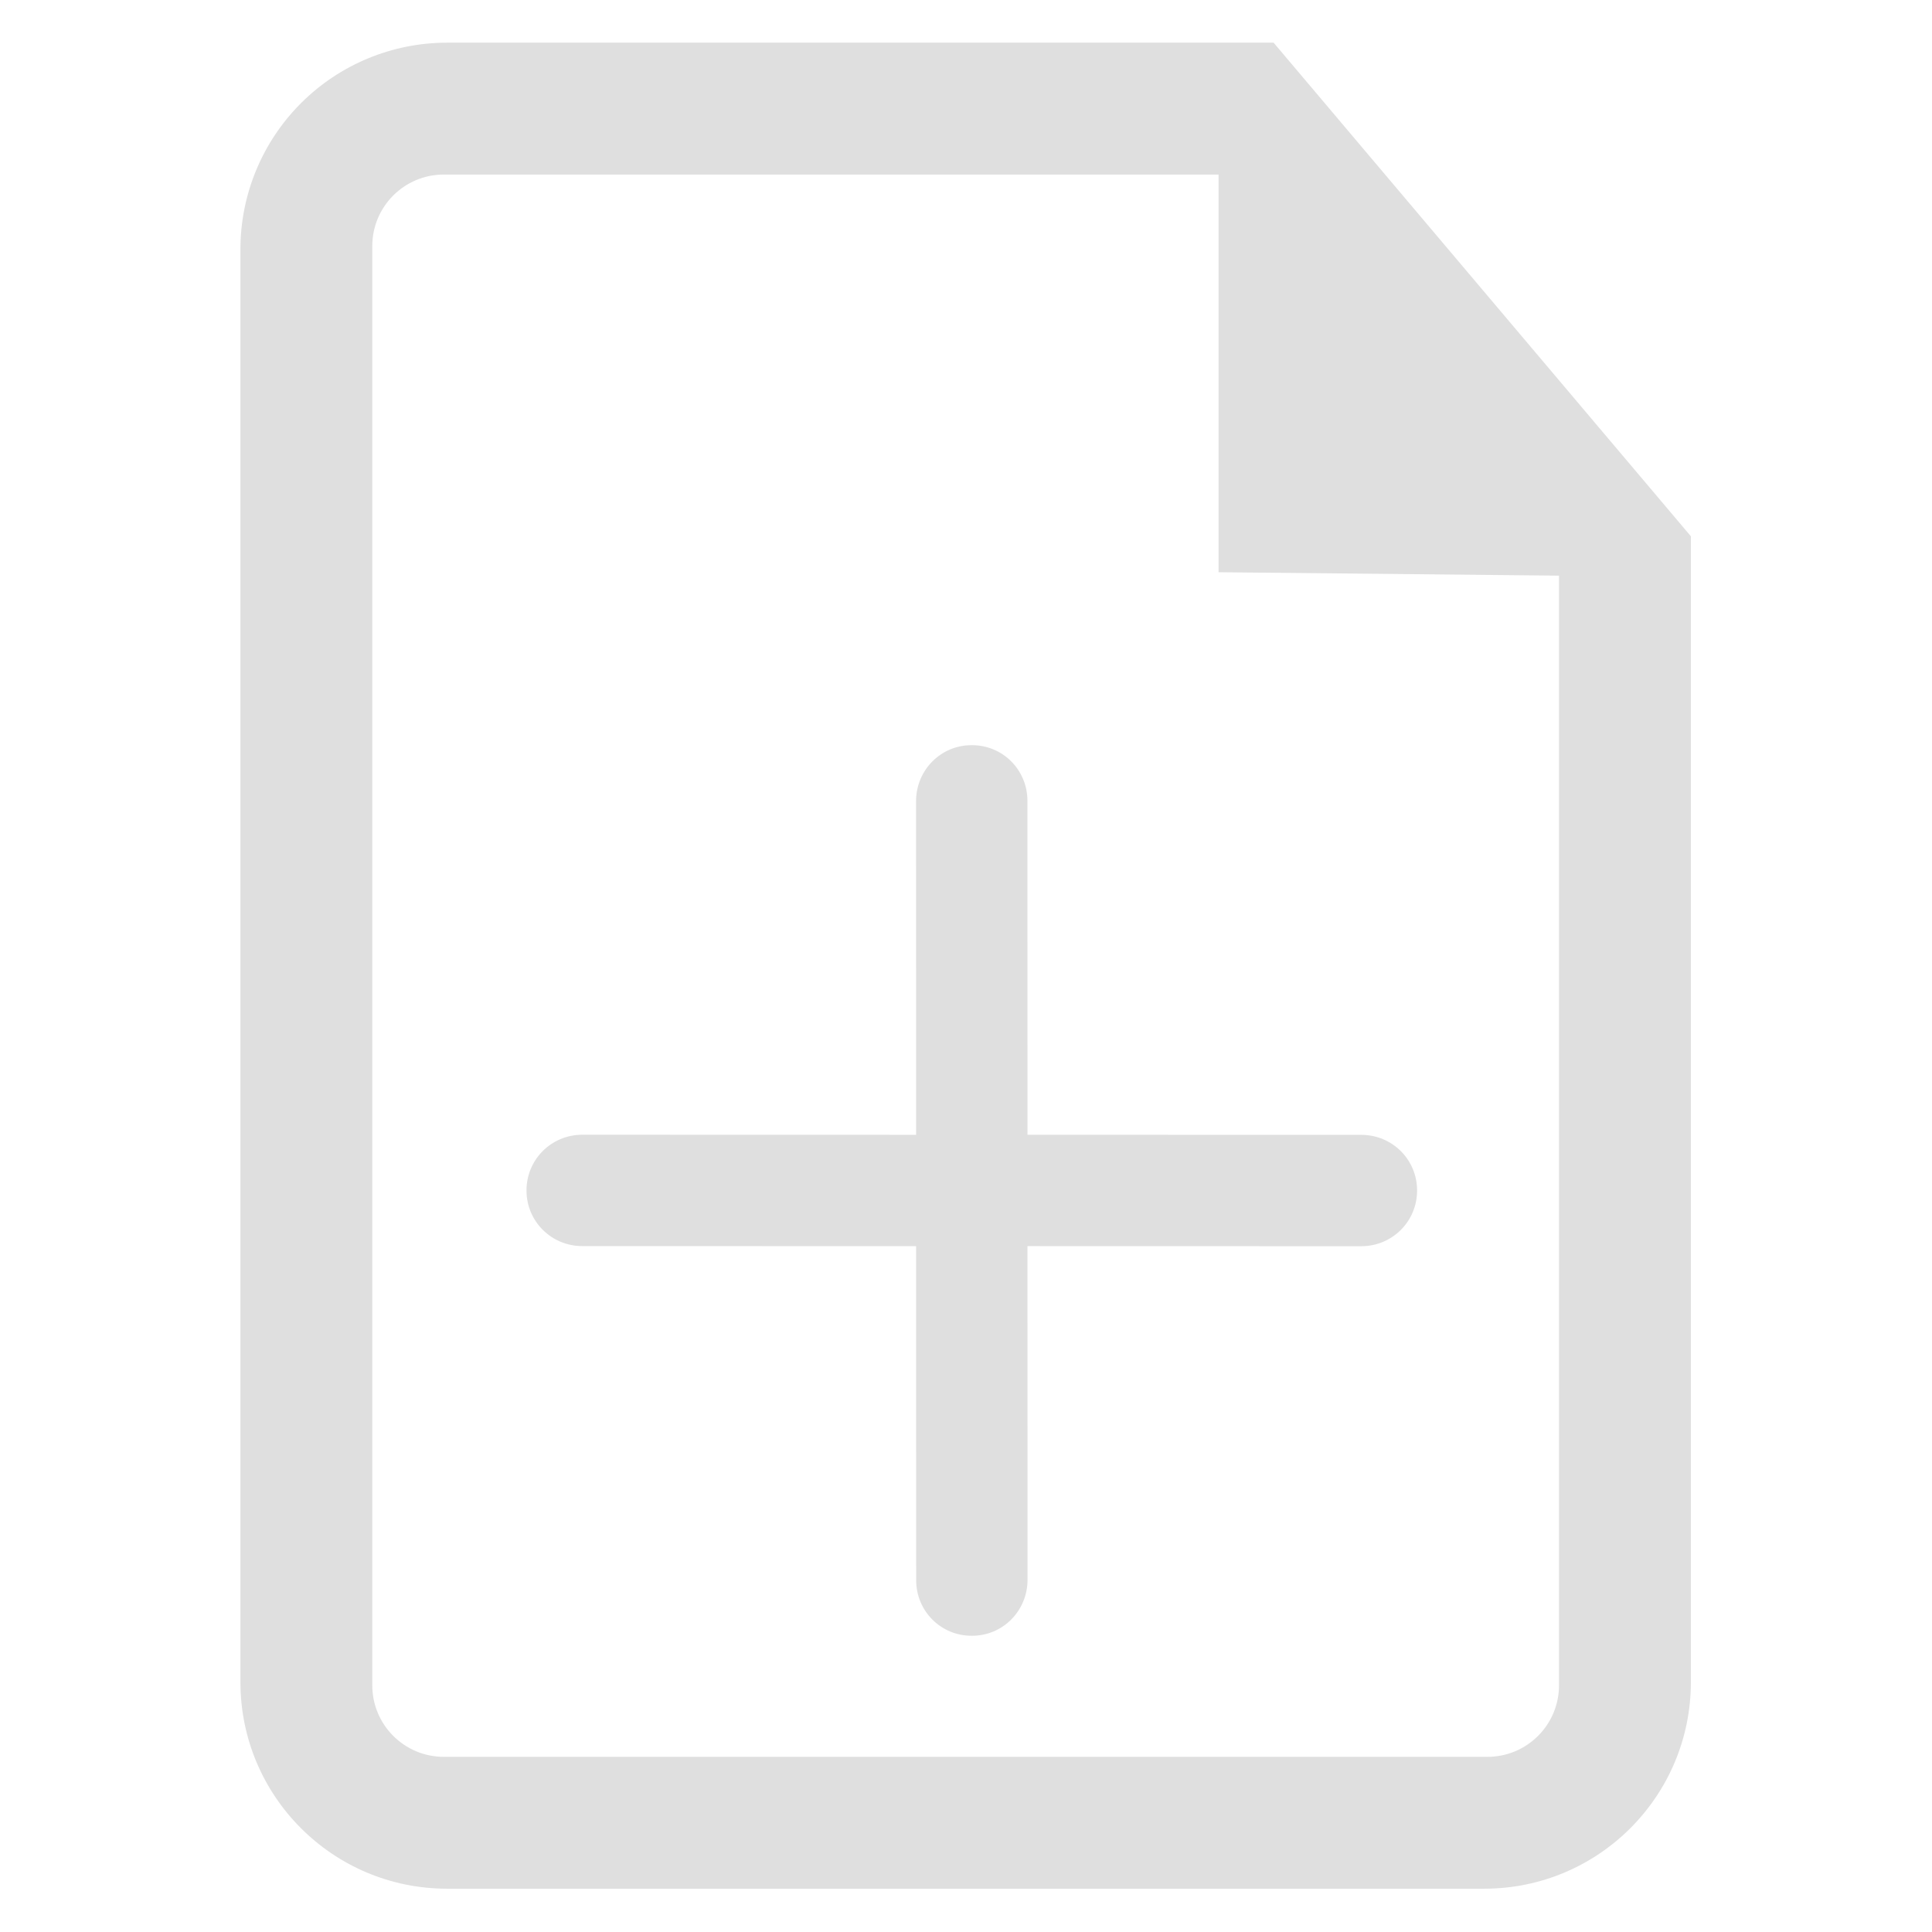 <svg clip-rule="evenodd" fill-rule="evenodd" stroke-linejoin="round" stroke-miterlimit="2" viewBox="0 0 16 16" xmlns="http://www.w3.org/2000/svg">
 <g fill="#dfdfdf">
  <path transform="matrix(.546 0 0 .546 -3.375 -.714)" d="m12.962 1.955c-0.831 0-1.628 0.33-2.216 0.918s-0.918 1.385-0.918 2.216v21.732c0 1.731 1.403 3.134 3.134 3.134h15.732c1.731 0 3.134-1.403 3.134-3.134v-17.379l-6.329-7.487zm-1.134 3.085c0-0.599 0.486-1.085 1.085-1.085h11.751v6.032l5.164 0.052v16.831c0 0.288-0.114 0.564-0.318 0.767-0.203 0.204-0.479 0.318-0.767 0.318h-15.83c-0.599 0-1.085-0.486-1.085-1.085v-21.83z" fill-rule="nonzero"/>
  <path transform="matrix(.163 .163 -.163 .163 119.214 -243.117)" d="m435 1114.17 8.484-8.48c.782-.78 2.043-.79 2.83 0 .781.78.785 2.04-.002 2.83l-8.484 8.48 8.484 8.48c.782.79.788 2.05.002 2.83-.781.79-2.043.79-2.83 0l-8.484-8.48-8.484 8.48c-.782.78-2.043.79-2.83 0-.781-.78-.785-2.04.002-2.83l8.484-8.48-8.484-8.48c-.782-.79-.788-2.05-.002-2.83.781-.79 2.043-.79 2.83 0z"/>
 </g>
</svg>
